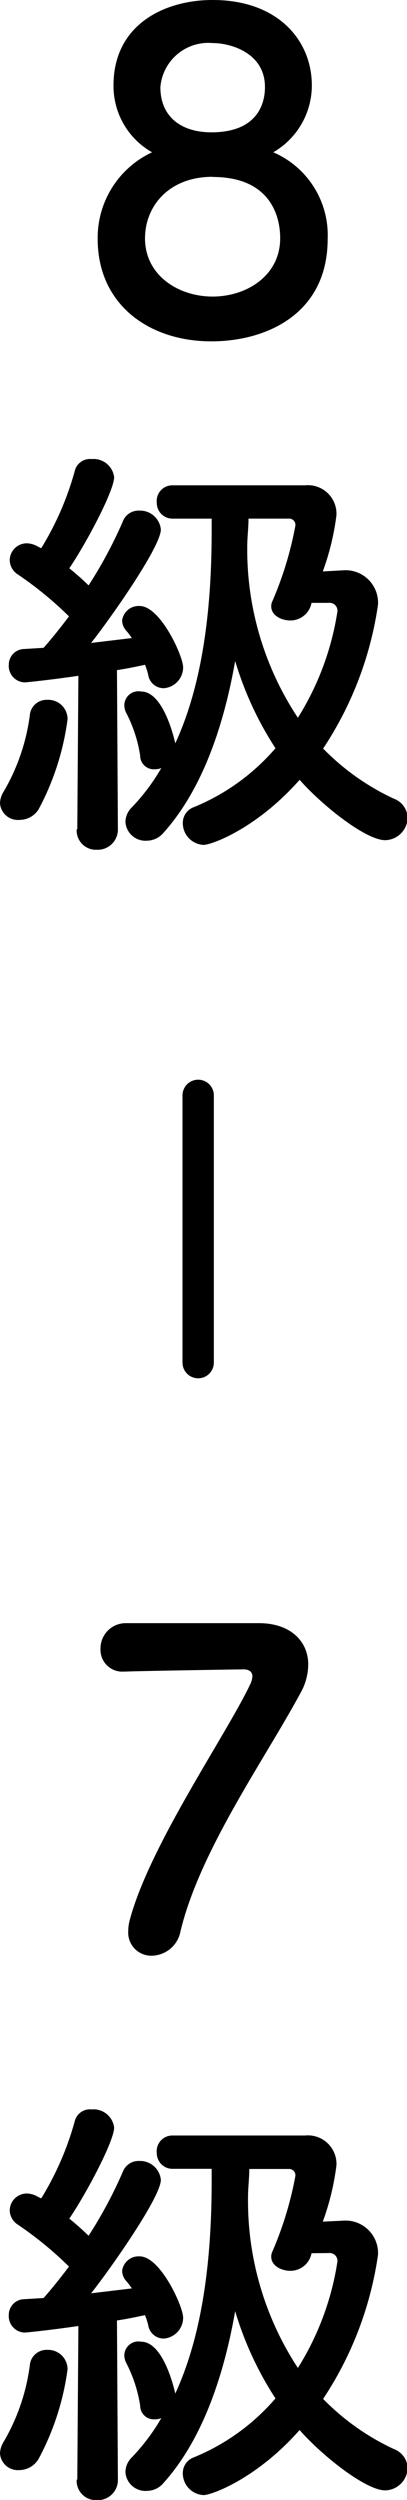 <svg viewBox="0 0 25.96 159.07" xmlns="http://www.w3.org/2000/svg"><path d="m20.9 15.2c0 4.76-3.89 6.52-7.42 6.52-3.95 0-7.25-2.32-7.25-6.52a6 6 0 0 1 3.47-5.51 4.84 4.84 0 0 1 -2.46-4.26c0-3.86 3.24-5.43 6.32-5.43 4.2 0 6.33 2.6 6.33 5.43a4.91 4.91 0 0 1 -2.46 4.26 5.74 5.74 0 0 1 3.47 5.51zm-7.34-3.95c-2.77 0-4.31 1.85-4.31 3.92 0 2.35 2.13 3.7 4.31 3.7s4.31-1.34 4.31-3.7c.01-1.31-.55-3.91-4.31-3.91zm0-8.51a3.07 3.07 0 0 0 -3.33 2.8c0 2 1.46 2.88 3.25 2.88 3.3 0 3.42-2.3 3.42-2.88 0-2.18-2.19-2.8-3.34-2.8zm-12.33 49.43a1.14 1.14 0 0 1 -1.23-1.07 1.5 1.5 0 0 1 .25-.76 12.93 12.93 0 0 0 1.65-4.81 1.07 1.07 0 0 1 1.12-1 1.23 1.23 0 0 1 1.29 1.23 16.7 16.7 0 0 1 -1.85 5.74 1.44 1.44 0 0 1 -1.23.67zm3.7.59.07-9.76c-1.68.25-3.33.42-3.44.42a1.05 1.05 0 0 1 -1-1.12 1 1 0 0 1 .9-1l1.32-.08c.5-.56 1.06-1.26 1.62-2a23 23 0 0 0 -3.25-2.66 1.11 1.11 0 0 1 -.53-.9 1.09 1.09 0 0 1 1.09-1.09 1.48 1.48 0 0 1 .64.17 2.57 2.57 0 0 0 .28.14 18.94 18.94 0 0 0 2.13-4.88 1 1 0 0 1 1.09-.79 1.32 1.32 0 0 1 1.43 1.15c0 .87-1.79 4.23-2.86 5.8a15.71 15.71 0 0 1 1.23 1.09 28.21 28.21 0 0 0 2.18-4.06 1.07 1.07 0 0 1 1.06-.7 1.33 1.33 0 0 1 1.37 1.2c0 1.12-3.33 5.82-4.45 7.22l2.6-.31a4.07 4.07 0 0 0 -.34-.45 1 1 0 0 1 -.28-.67 1.06 1.06 0 0 1 1.12-.92c1.32 0 2.77 3.19 2.77 3.89a1.33 1.33 0 0 1 -1.23 1.34 1 1 0 0 1 -1-.87 5.15 5.15 0 0 0 -.2-.62c-.39.08-1 .22-1.79.34l.06 10.11a1.29 1.29 0 0 1 -1.34 1.32 1.23 1.23 0 0 1 -1.29-1.29zm16.94-16.47a2.07 2.07 0 0 1 2.24 2.19 22.26 22.26 0 0 1 -3.5 9.15 15.35 15.35 0 0 0 4.51 3.19 1.34 1.34 0 0 1 .88 1.18 1.46 1.46 0 0 1 -1.43 1.46c-1.23 0-4-2.19-5.46-3.84-2.72 3.08-5.6 4.14-6.13 4.14a1.39 1.39 0 0 1 -1.32-1.4 1.06 1.06 0 0 1 .7-1 13.72 13.72 0 0 0 5.21-3.75 21.35 21.35 0 0 1 -2.57-5.55c-.78 4.42-2.21 8.31-4.59 10.95a1.38 1.38 0 0 1 -1 .48 1.28 1.28 0 0 1 -1.41-1.21 1.33 1.33 0 0 1 .39-.89 13 13 0 0 0 1.9-2.52 1.15 1.15 0 0 1 -.45.08.87.87 0 0 1 -.9-.87 8.76 8.76 0 0 0 -.9-2.74 1.1 1.1 0 0 1 -.11-.5.9.9 0 0 1 1.07-.84c1.48 0 2.16 3.22 2.18 3.3 1.85-4 2.32-9 2.32-13.49v-.81h-2.46a1 1 0 0 1 -1.04-1 1 1 0 0 1 1-1.12h8.46a1.82 1.82 0 0 1 2 1.9 16.33 16.33 0 0 1 -.87 3.58zm-2 2.07a1.37 1.37 0 0 1 -1.34 1.12c-.62 0-1.23-.34-1.23-.9a.74.74 0 0 1 .08-.34 22.33 22.33 0 0 0 1.46-4.79.4.4 0 0 0 -.44-.45h-2.55c0 .62-.08 1.18-.08 1.79a19.35 19.35 0 0 0 3.23 10.88 17.8 17.8 0 0 0 2.52-6.75.5.5 0 0 0 -.56-.56zm-3.35 64.92c2 0 3.14 1.15 3.14 2.63a3.73 3.73 0 0 1 -.48 1.79c-2.3 4.26-6.44 10.05-7.67 15.2a1.9 1.9 0 0 1 -1.82 1.54 1.47 1.47 0 0 1 -1.51-1.57 2.73 2.73 0 0 1 .08-.64c1.23-4.73 6.16-11.82 7.7-15.06a1.38 1.38 0 0 0 .14-.5c0-.28-.2-.45-.56-.45-.2 0-7.11.11-7.45.14h-.17a1.39 1.39 0 0 1 -1.51-1.43 1.61 1.61 0 0 1 1.59-1.65zm-15.29 53.89a1.14 1.14 0 0 1 -1.23-1.07 1.5 1.5 0 0 1 .25-.76 12.94 12.94 0 0 0 1.65-4.82 1.07 1.07 0 0 1 1.12-1 1.24 1.24 0 0 1 1.29 1.23 16.69 16.69 0 0 1 -1.85 5.71 1.44 1.44 0 0 1 -1.23.71zm3.7.59.07-9.76c-1.68.25-3.33.42-3.44.42a1.05 1.05 0 0 1 -1-1.12 1 1 0 0 1 .9-1l1.32-.08c.5-.56 1.06-1.26 1.62-2a23 23 0 0 0 -3.25-2.66 1.11 1.11 0 0 1 -.53-.9 1.09 1.09 0 0 1 1.09-1.09 1.47 1.47 0 0 1 .64.17 2.58 2.58 0 0 0 .28.14 18.92 18.92 0 0 0 2.13-4.88 1 1 0 0 1 1.09-.78 1.32 1.32 0 0 1 1.43 1.15c0 .87-1.79 4.23-2.86 5.8a16.12 16.12 0 0 1 1.23 1.09 28.2 28.2 0 0 0 2.18-4.06 1.07 1.07 0 0 1 1.06-.7 1.33 1.33 0 0 1 1.37 1.2c0 1.12-3.33 5.82-4.45 7.22l2.6-.31a4.07 4.07 0 0 0 -.34-.45 1 1 0 0 1 -.28-.67 1.06 1.06 0 0 1 1.12-.92c1.32 0 2.77 3.19 2.77 3.89a1.33 1.33 0 0 1 -1.23 1.34 1 1 0 0 1 -1-.87 5.17 5.17 0 0 0 -.2-.62c-.39.08-1 .22-1.79.34l.06 10.11a1.28 1.28 0 0 1 -1.34 1.32 1.23 1.23 0 0 1 -1.29-1.29zm16.94-16.46a2.07 2.07 0 0 1 2.24 2.18 22.26 22.26 0 0 1 -3.5 9.16 15.35 15.35 0 0 0 4.51 3.19 1.34 1.34 0 0 1 .88 1.17 1.46 1.46 0 0 1 -1.43 1.46c-1.23 0-4-2.18-5.46-3.84-2.72 3.08-5.6 4.14-6.13 4.14a1.39 1.39 0 0 1 -1.32-1.4 1.06 1.06 0 0 1 .7-1 13.71 13.71 0 0 0 5.21-3.75 21.34 21.34 0 0 1 -2.57-5.55c-.78 4.42-2.21 8.32-4.59 10.95a1.37 1.37 0 0 1 -1 .48 1.28 1.28 0 0 1 -1.41-1.21 1.33 1.33 0 0 1 .39-.9 13 13 0 0 0 1.9-2.52 1.17 1.17 0 0 1 -.45.08.87.87 0 0 1 -.9-.87 8.78 8.78 0 0 0 -.9-2.74 1.1 1.1 0 0 1 -.11-.5.9.9 0 0 1 1.07-.83c1.48 0 2.16 3.22 2.18 3.3 1.85-4 2.32-9 2.32-13.5v-.8h-2.46a1 1 0 0 1 -1.04-1 1 1 0 0 1 1-1.12h8.46a1.82 1.82 0 0 1 2 1.9 16.35 16.35 0 0 1 -.87 3.58zm-2 2.07a1.37 1.37 0 0 1 -1.34 1.12c-.62 0-1.23-.34-1.23-.9a.75.75 0 0 1 .08-.34 22.31 22.31 0 0 0 1.46-4.79.4.4 0 0 0 -.39-.45h-2.55c0 .62-.08 1.18-.08 1.79a19.35 19.35 0 0 0 3.18 10.87 17.8 17.8 0 0 0 2.52-6.75.5.5 0 0 0 -.56-.56z"/><path d="m12.64 69.7v17" fill="none" stroke="#000" stroke-linecap="round" stroke-miterlimit="10" stroke-width="2"/></svg>